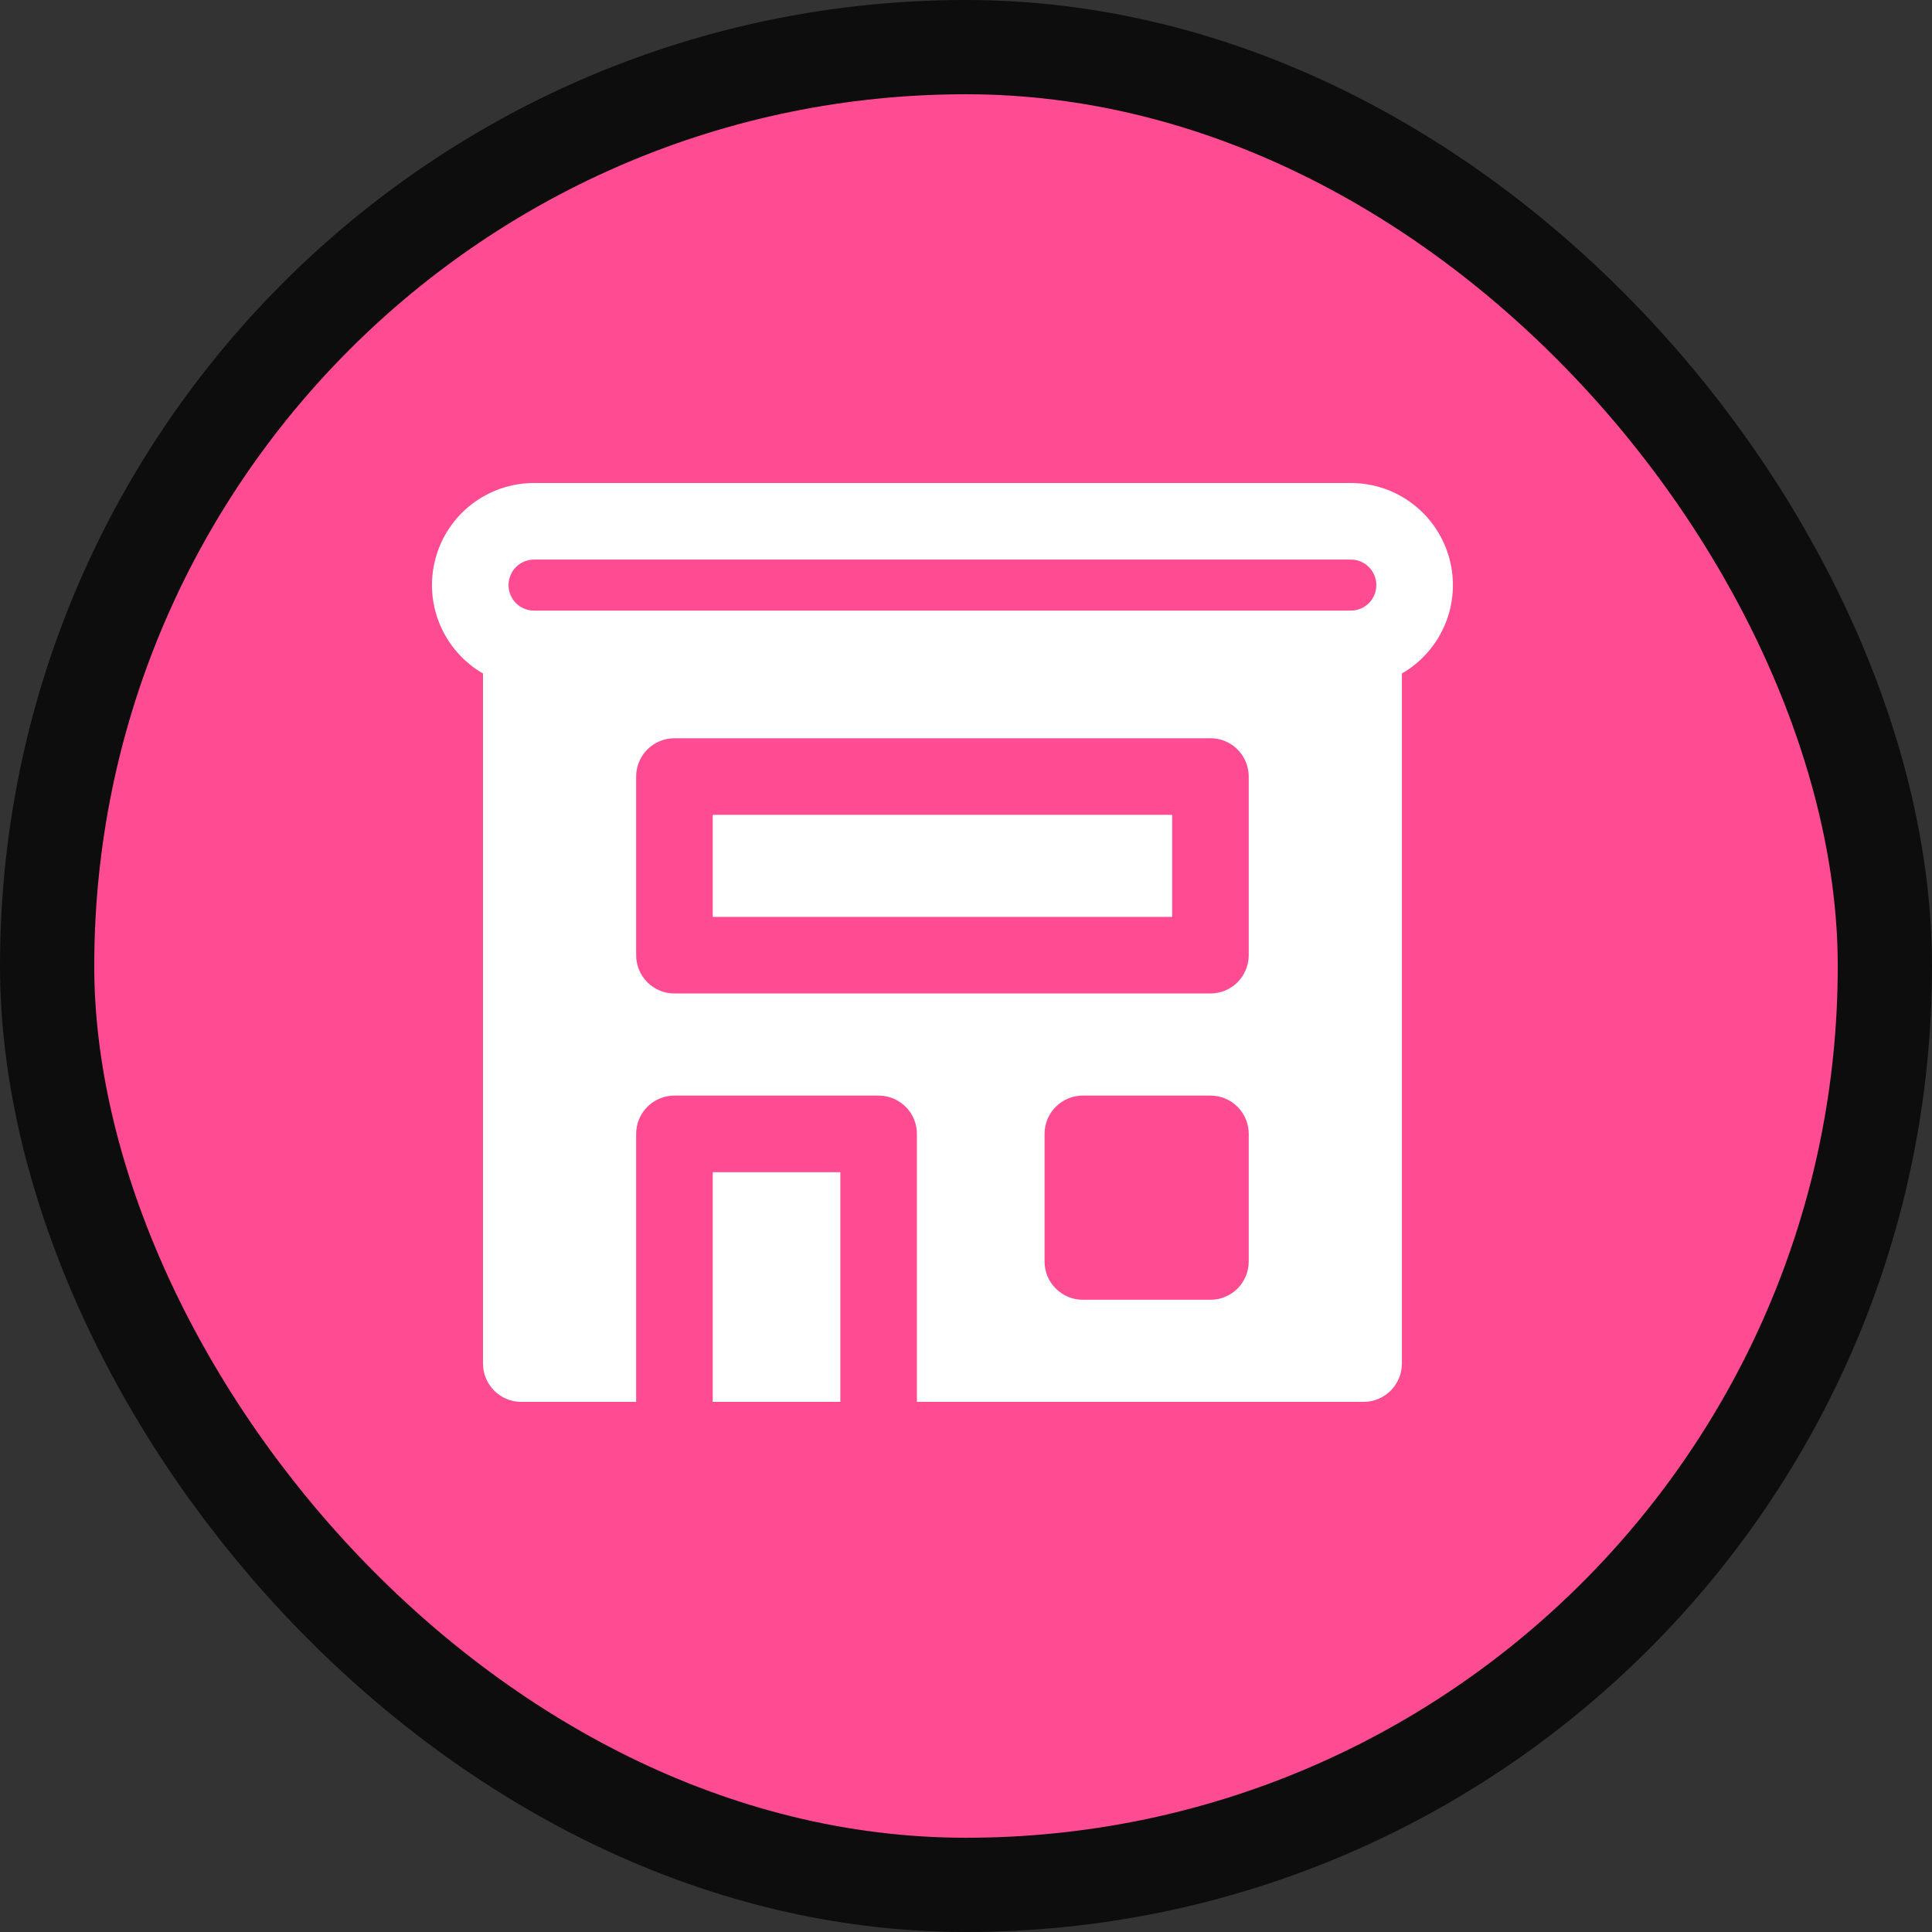 <svg width="41" height="41" viewBox="0 0 41 41" fill="none" xmlns="http://www.w3.org/2000/svg">
<rect x="0" y="0" width="41" height="41" fill="#333333" stroke="none"/>
<rect x="1" y="1" width="39" height="39" rx="19.5" fill="#FF4B92"/>
<rect x="1" y="1" width="39" height="39" rx="19.5" stroke="#0D0D0D" stroke-width="2"/>
<path d="M15.125 19.458V17.292H24.875V19.458H15.125ZM11.333 10.25C10.856 10.25 10.393 10.407 10.014 10.698C9.636 10.988 9.364 11.395 9.241 11.856C9.117 12.317 9.149 12.805 9.332 13.246C9.514 13.686 9.837 14.055 10.25 14.293V28.938C10.25 29.386 10.614 29.75 11.062 29.75H13.5V24.062C13.5 23.847 13.586 23.64 13.738 23.488C13.89 23.336 14.097 23.25 14.312 23.25H18.646C18.861 23.25 19.068 23.336 19.22 23.488C19.373 23.64 19.458 23.847 19.458 24.062V29.75H28.938C29.153 29.75 29.36 29.664 29.512 29.512C29.664 29.36 29.75 29.153 29.75 28.938V14.293C30.163 14.055 30.486 13.686 30.668 13.246C30.851 12.805 30.883 12.317 30.759 11.856C30.636 11.395 30.364 10.988 29.986 10.698C29.607 10.407 29.144 10.25 28.667 10.25H11.333ZM10.792 12.417C10.792 12.273 10.849 12.135 10.95 12.034C11.052 11.932 11.19 11.875 11.333 11.875H28.667C28.81 11.875 28.948 11.932 29.05 12.034C29.151 12.135 29.208 12.273 29.208 12.417C29.208 12.56 29.151 12.698 29.05 12.8C28.948 12.901 28.81 12.958 28.667 12.958H11.333C11.19 12.958 11.052 12.901 10.95 12.8C10.849 12.698 10.792 12.56 10.792 12.417ZM14.312 15.667H25.688C25.903 15.667 26.11 15.752 26.262 15.905C26.414 16.057 26.5 16.264 26.5 16.479V20.271C26.5 20.486 26.414 20.693 26.262 20.845C26.11 20.998 25.903 21.083 25.688 21.083H14.312C14.097 21.083 13.89 20.998 13.738 20.845C13.586 20.693 13.5 20.486 13.5 20.271V16.479C13.5 16.264 13.586 16.057 13.738 15.905C13.89 15.752 14.097 15.667 14.312 15.667ZM22.979 23.25H25.688C25.903 23.25 26.11 23.336 26.262 23.488C26.414 23.64 26.5 23.847 26.5 24.062V26.771C26.5 26.986 26.414 27.193 26.262 27.345C26.11 27.498 25.903 27.583 25.688 27.583H22.979C22.764 27.583 22.557 27.498 22.405 27.345C22.252 27.193 22.167 26.986 22.167 26.771V24.062C22.167 23.847 22.252 23.64 22.405 23.488C22.557 23.336 22.764 23.25 22.979 23.25ZM17.833 24.875V29.75H15.125V24.875H17.833Z" fill="white"/>
</svg>
